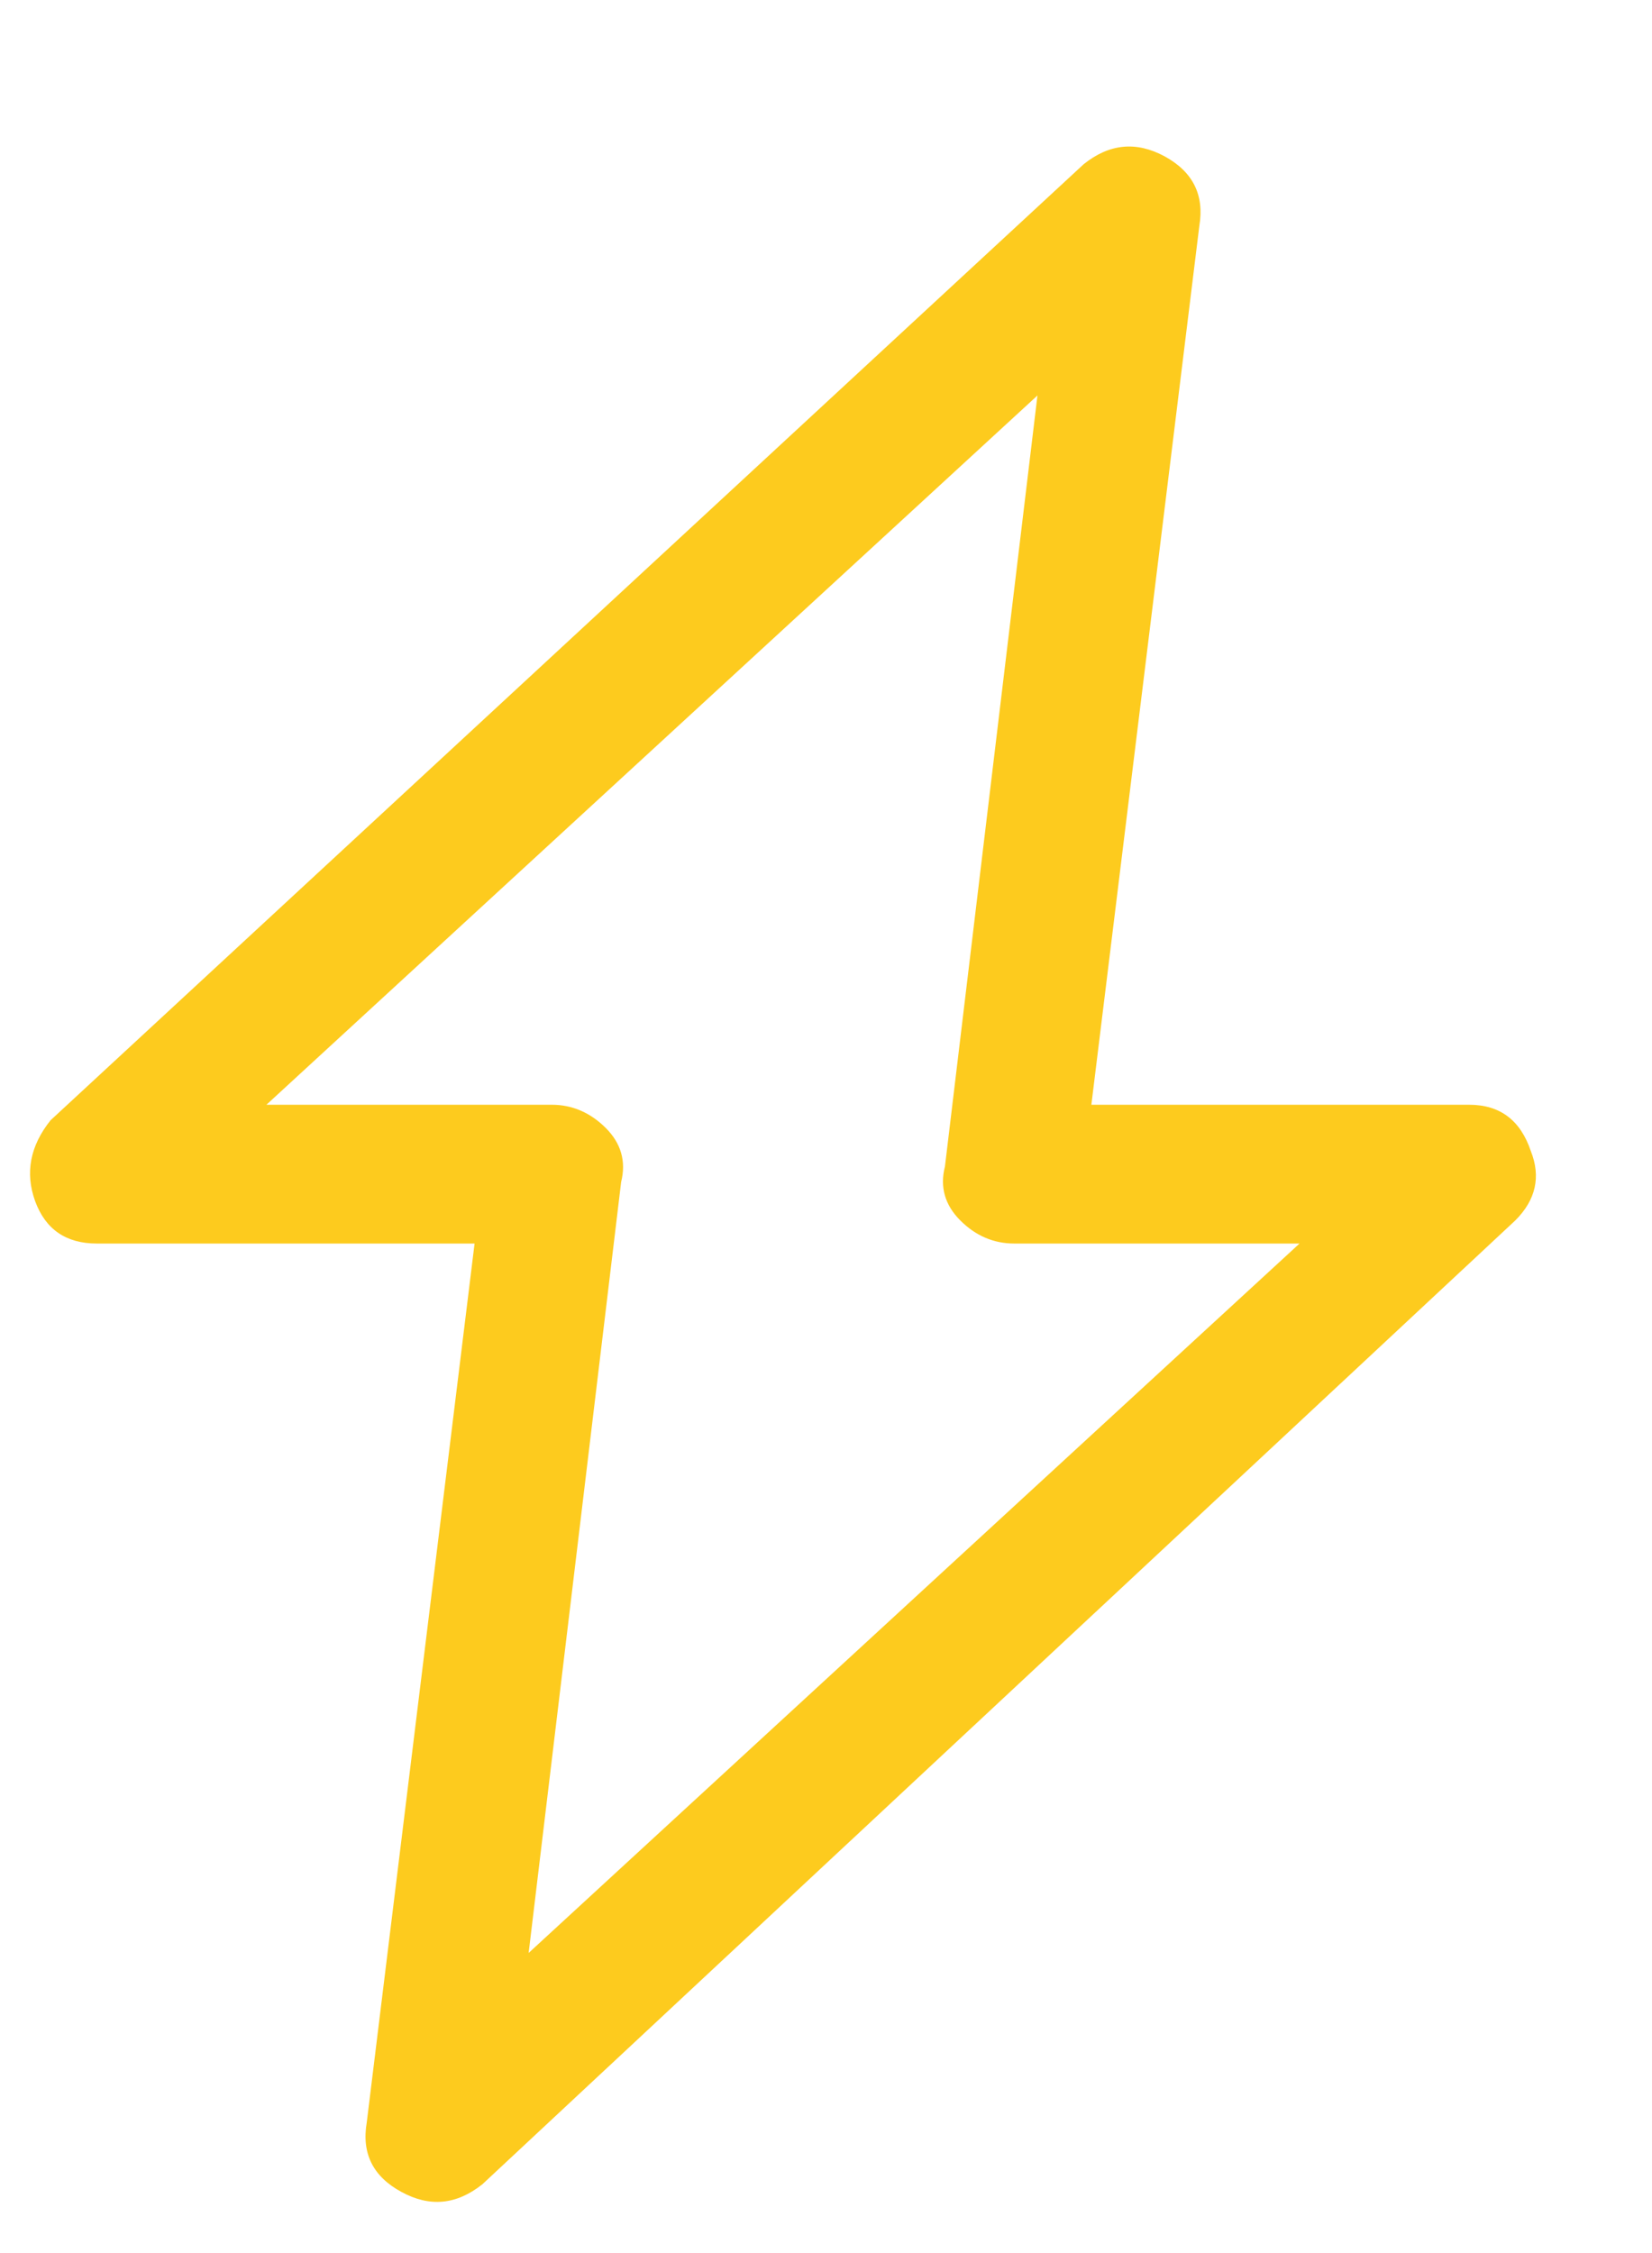 <svg xmlns="http://www.w3.org/2000/svg" width="11" height="15" viewBox="0 0 11 15" fill="none"><path d="M10.193 7.663C10.124 7.458 9.988 7.355 9.782 7.355H7.267L7.986 1.503C8.02 1.298 7.943 1.144 7.755 1.041C7.566 0.939 7.387 0.956 7.216 1.093L0.337 7.458C0.2 7.629 0.166 7.809 0.234 7.997C0.303 8.185 0.44 8.279 0.645 8.279H3.16L2.442 14.131C2.407 14.337 2.484 14.491 2.673 14.593C2.861 14.696 3.04 14.679 3.212 14.542L10.09 8.125C10.227 7.988 10.261 7.834 10.193 7.663ZM3.52 13.002L4.136 7.869C4.17 7.732 4.136 7.612 4.033 7.509C3.93 7.407 3.81 7.355 3.674 7.355H1.774L6.908 2.633L6.292 7.766C6.257 7.903 6.292 8.023 6.394 8.125C6.497 8.228 6.617 8.279 6.754 8.279H8.653L3.52 13.002Z" fill="#FDCB1E"></path></svg>
